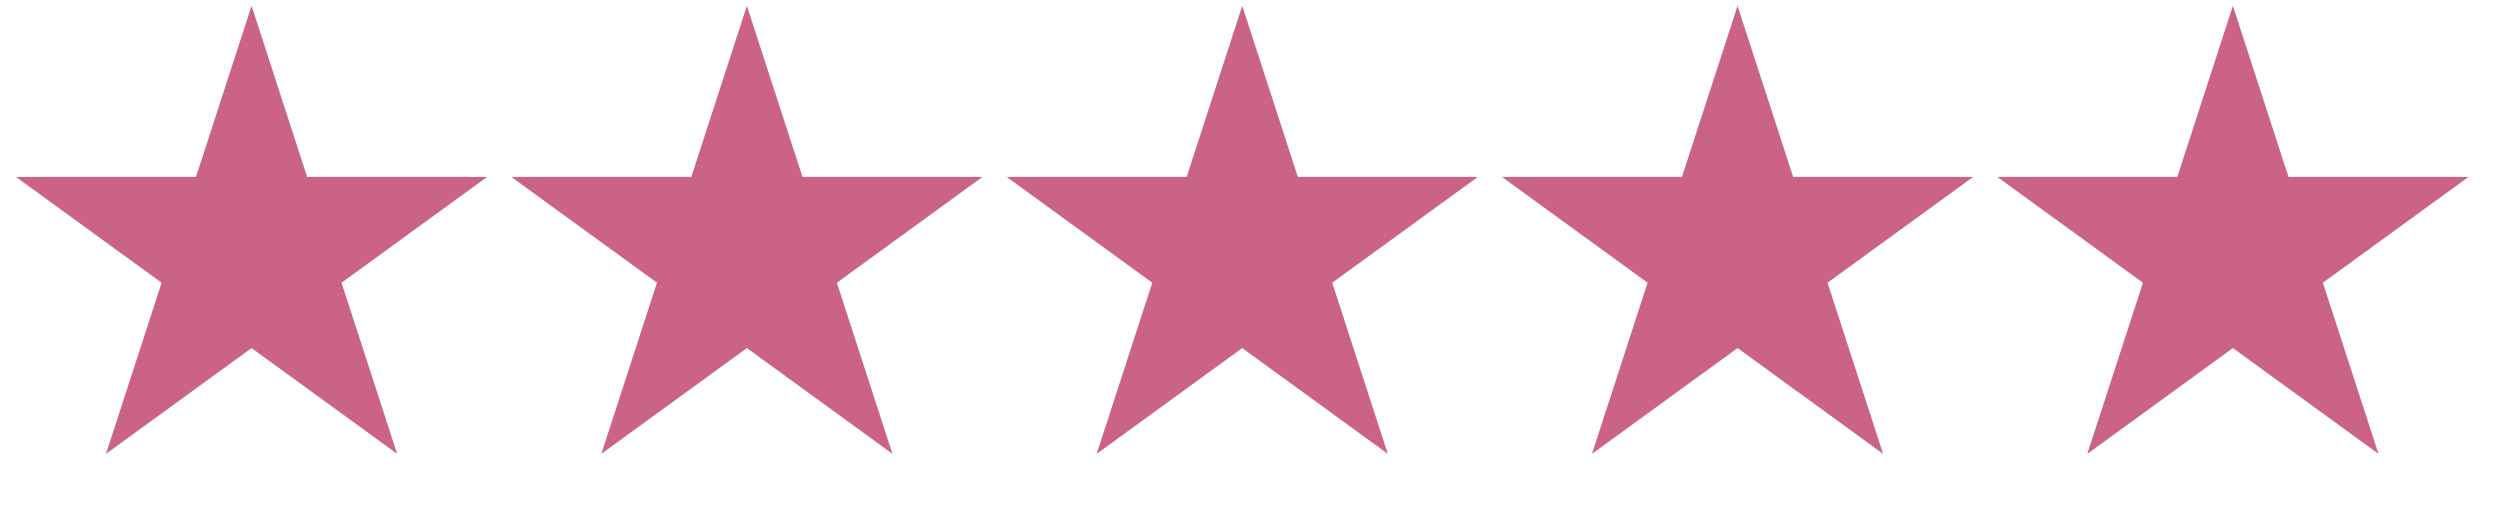 <svg width="99" height="20" viewBox="0 0 99 20" fill="none" xmlns="http://www.w3.org/2000/svg">
<path d="M9.962 0.23L12.164 7.007H19.289L13.525 11.196L15.727 17.973L9.962 13.784L4.197 17.973L6.399 11.196L0.634 7.007H7.76L9.962 0.23Z" fill="#CB6387"/>
<path d="M29.577 0.23L31.779 7.007H38.905L33.14 11.196L35.342 17.973L29.577 13.784L23.812 17.973L26.015 11.196L20.25 7.007H27.375L29.577 0.23Z" fill="#CB6387"/>
<path d="M49.193 0.23L51.395 7.007H58.521L52.756 11.196L54.958 17.973L49.193 13.784L43.428 17.973L45.63 11.196L39.865 7.007H46.991L49.193 0.23Z" fill="#CB6387"/>
<path d="M68.807 0.23L71.009 7.007H78.135L72.37 11.196L74.572 17.973L68.807 13.784L63.042 17.973L65.244 11.196L59.48 7.007H66.605L68.807 0.23Z" fill="#CB6387"/>
<path d="M88.423 0.23L90.625 7.007H97.751L91.986 11.196L94.188 17.973L88.423 13.784L82.658 17.973L84.86 11.196L79.095 7.007H86.221L88.423 0.23Z" fill="#CB6387"/>
</svg>
